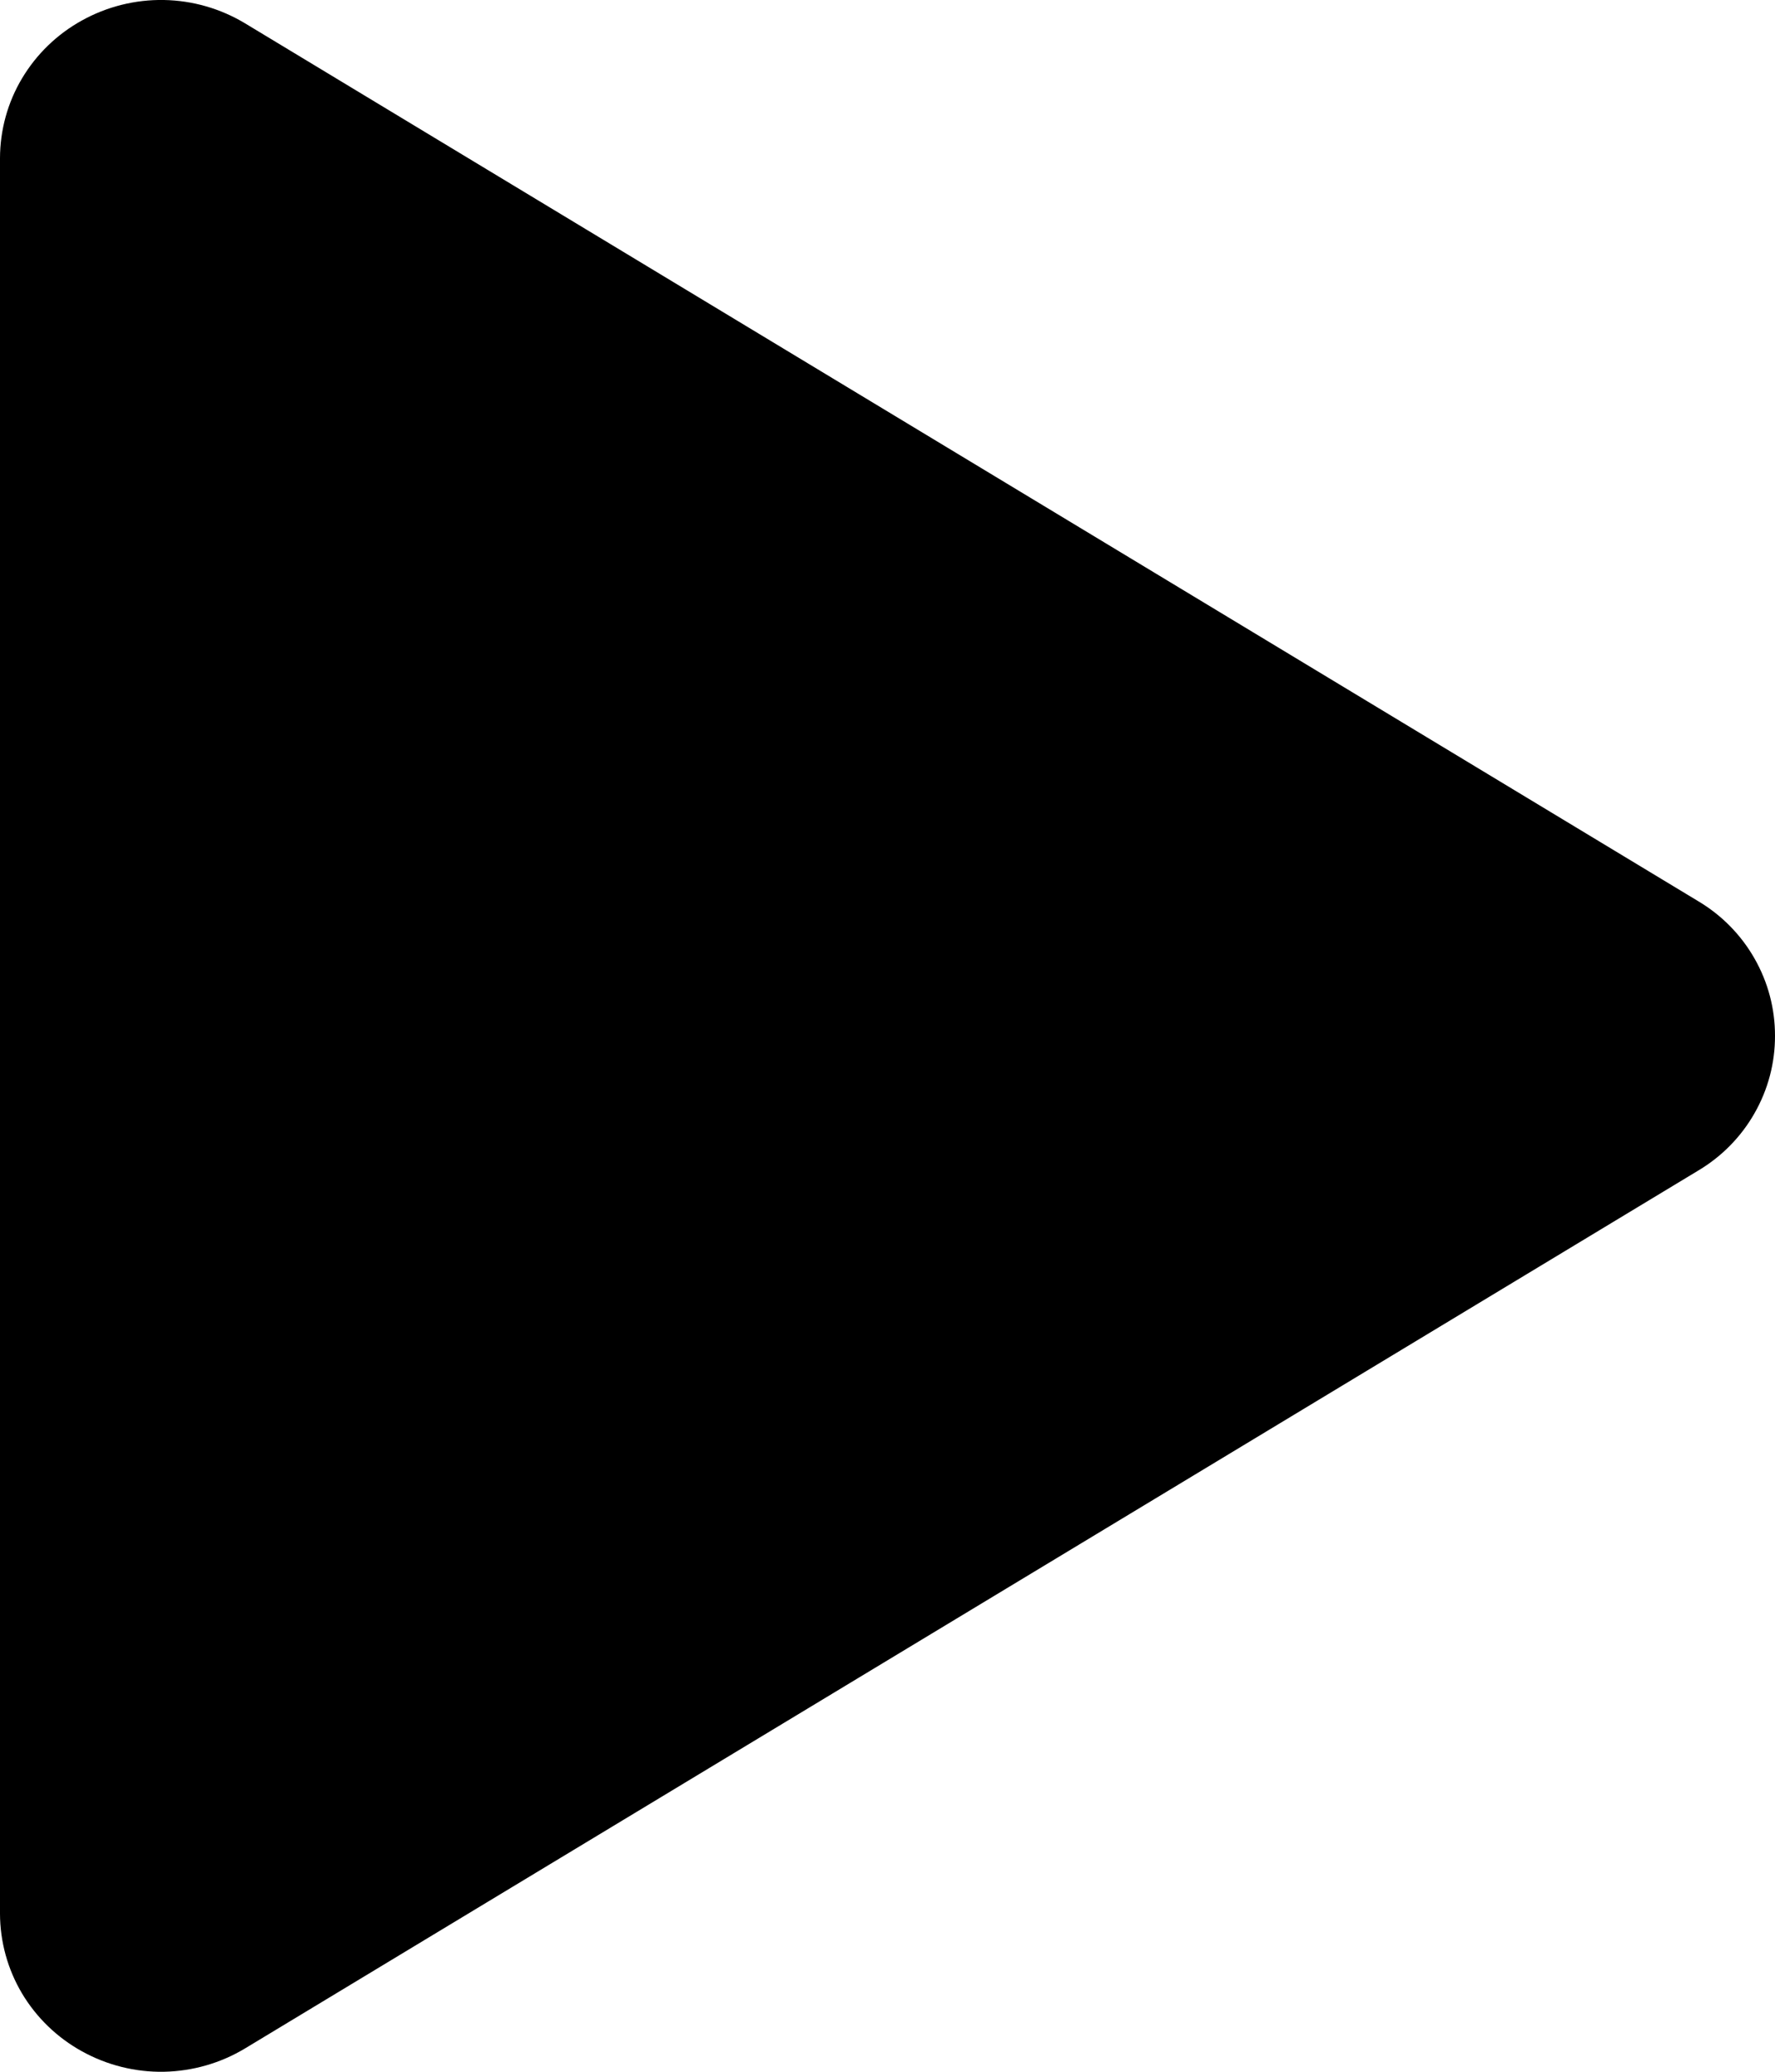 <svg width="24" height="28" viewBox="0 0 24 28" fill="none" xmlns="http://www.w3.org/2000/svg">
<path d="M24 14C24.001 14.366 23.906 14.725 23.724 15.044C23.543 15.363 23.281 15.63 22.964 15.819L3.316 27.683C2.985 27.883 2.606 27.992 2.217 28C1.829 28.007 1.446 27.911 1.107 27.723C0.772 27.538 0.493 27.268 0.298 26.942C0.103 26.614 0.001 26.242 0 25.863V2.137C0.001 1.758 0.103 1.385 0.298 1.059C0.493 0.732 0.772 0.462 1.107 0.277C1.446 0.089 1.829 -0.007 2.217 0C2.606 0.007 2.985 0.117 3.316 0.317L22.964 12.181C23.281 12.37 23.543 12.637 23.724 12.956C23.906 13.275 24.001 13.634 24 14Z" fill="black"/>
</svg>
